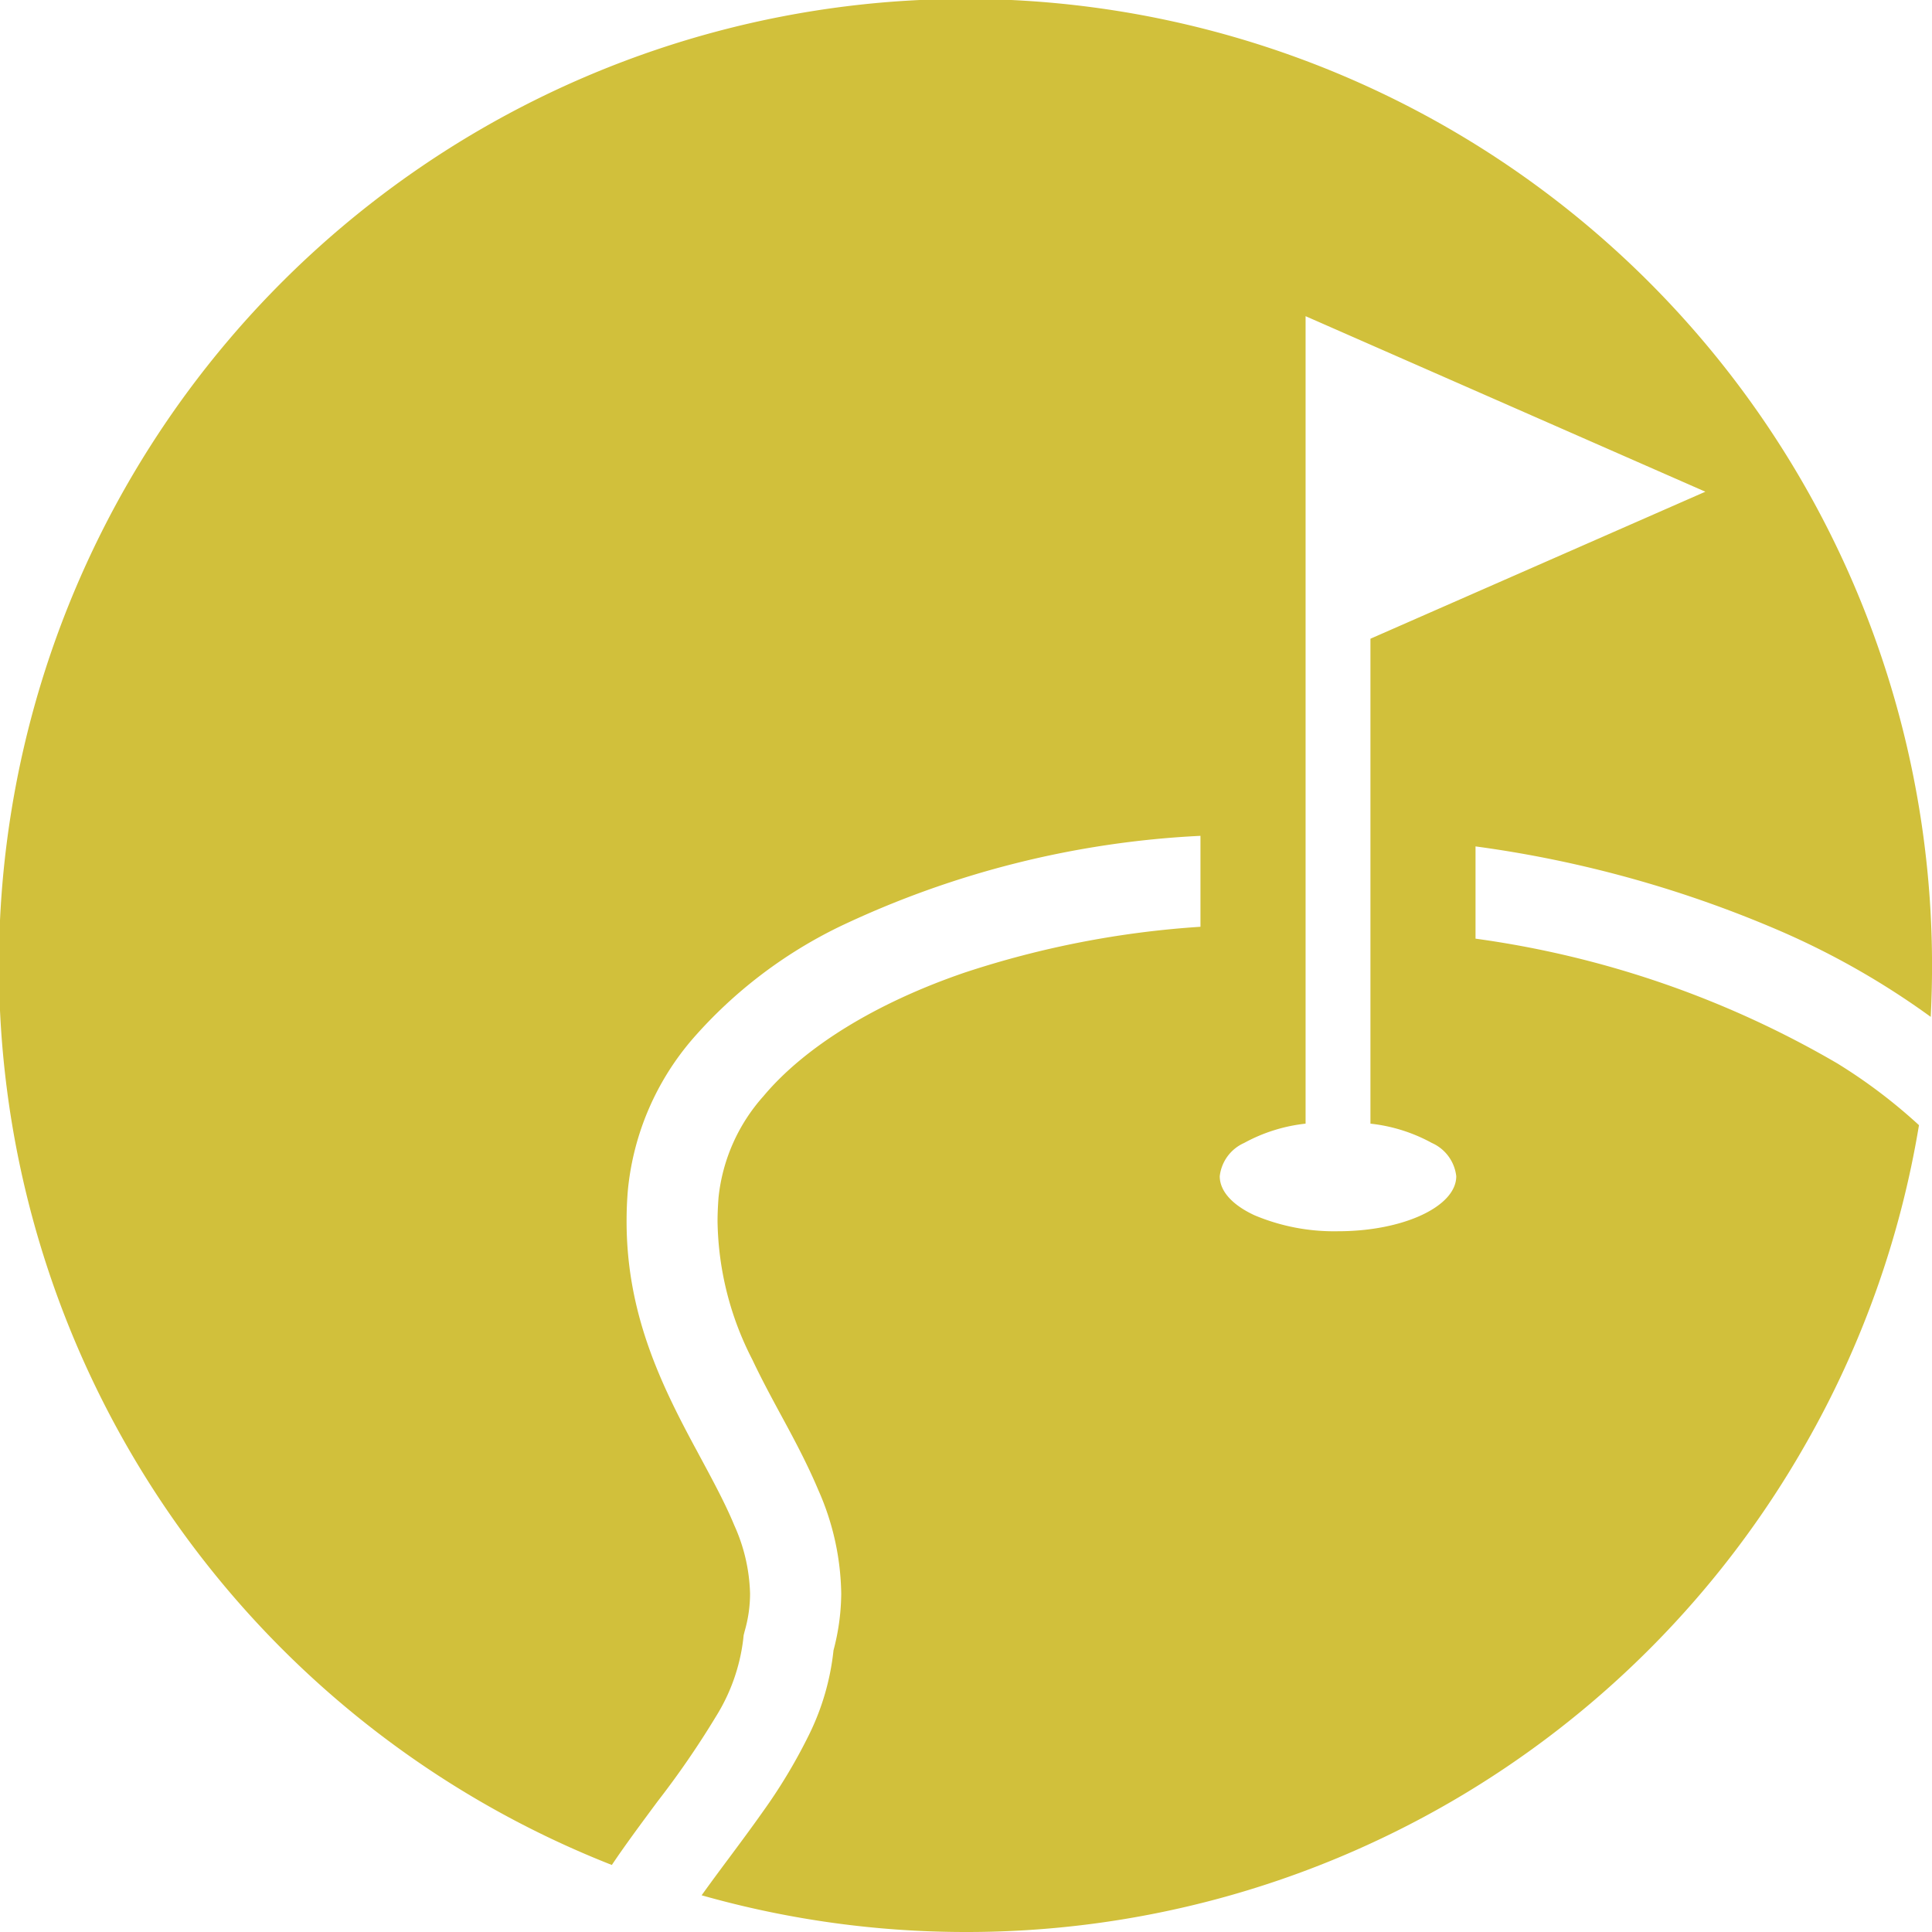 <?xml version="1.0" encoding="utf-8"?>
<svg xmlns="http://www.w3.org/2000/svg" width="100" height="100.002" viewBox="0 0 100 100.002">
  <defs>
    <style>
      .cls-1 {
        fill: #d1c03b;
      }
    </style>
  </defs>
  <path id="前面オブジェクトで型抜き_2" data-name="前面オブジェクトで型抜き 2" class="cls-1" d="M14832,24485a50.1,50.1,0,0,1-13.685-1.9c.45-.629.91-1.25,1.422-1.936.544-.732,1.161-1.562,1.749-2.395a28.122,28.122,0,0,0,2.375-3.955,12.945,12.945,0,0,0,1.279-4.393,11.691,11.691,0,0,0,.4-2.928,13.636,13.636,0,0,0-1.182-5.359c-.586-1.393-1.29-2.7-1.971-3.955l-.007-.012c-.516-.955-1-1.857-1.442-2.795a16.081,16.081,0,0,1-1.8-7.154c0-.369.017-.77.05-1.225a9.314,9.314,0,0,1,2.325-5.254c2.146-2.564,5.847-4.836,10.421-6.4a48.957,48.957,0,0,1,12.2-2.369v-4.707a48.984,48.984,0,0,0-18.657,4.688,23.979,23.979,0,0,0-7.567,5.752,14.055,14.055,0,0,0-3.413,7.895c-.045.518-.067,1.047-.067,1.617,0,4.7,1.716,8.3,3.475,11.578.047.088.094.174.141.26s.08.15.12.225c.7,1.3,1.367,2.529,1.837,3.668a9.1,9.1,0,0,1,.818,3.545,6.986,6.986,0,0,1-.276,1.926l-.056.221-.024.227a9.733,9.733,0,0,1-1.409,3.98,46.189,46.189,0,0,1-3.025,4.4l-.012.016-.056.076c-.611.824-1.245,1.678-1.865,2.563-.167.24-.308.447-.431.631A50.028,50.028,0,1,1,14882,24435c0,.859-.023,1.746-.068,2.633a41.014,41.014,0,0,0-7.67-4.393,60.043,60.043,0,0,0-15.891-4.43v4.775a50.84,50.84,0,0,1,18.72,6.453,27.717,27.717,0,0,1,4.233,3.2,49.543,49.543,0,0,1-5.875,16.52A49.931,49.931,0,0,1,14832,24485Zm17.575-83.635v41.795a8.53,8.53,0,0,0-3.181,1,2.147,2.147,0,0,0-1.262,1.721c0,.764.637,1.48,1.792,2.018a10.6,10.6,0,0,0,4.33.83c3.374,0,6.12-1.277,6.12-2.848a2.147,2.147,0,0,0-1.262-1.721,8.512,8.512,0,0,0-3.18-1v-25.1l17.335-7.609-20.693-9.086Z" transform="translate(-14781.998 -24385)"/>
</svg>
